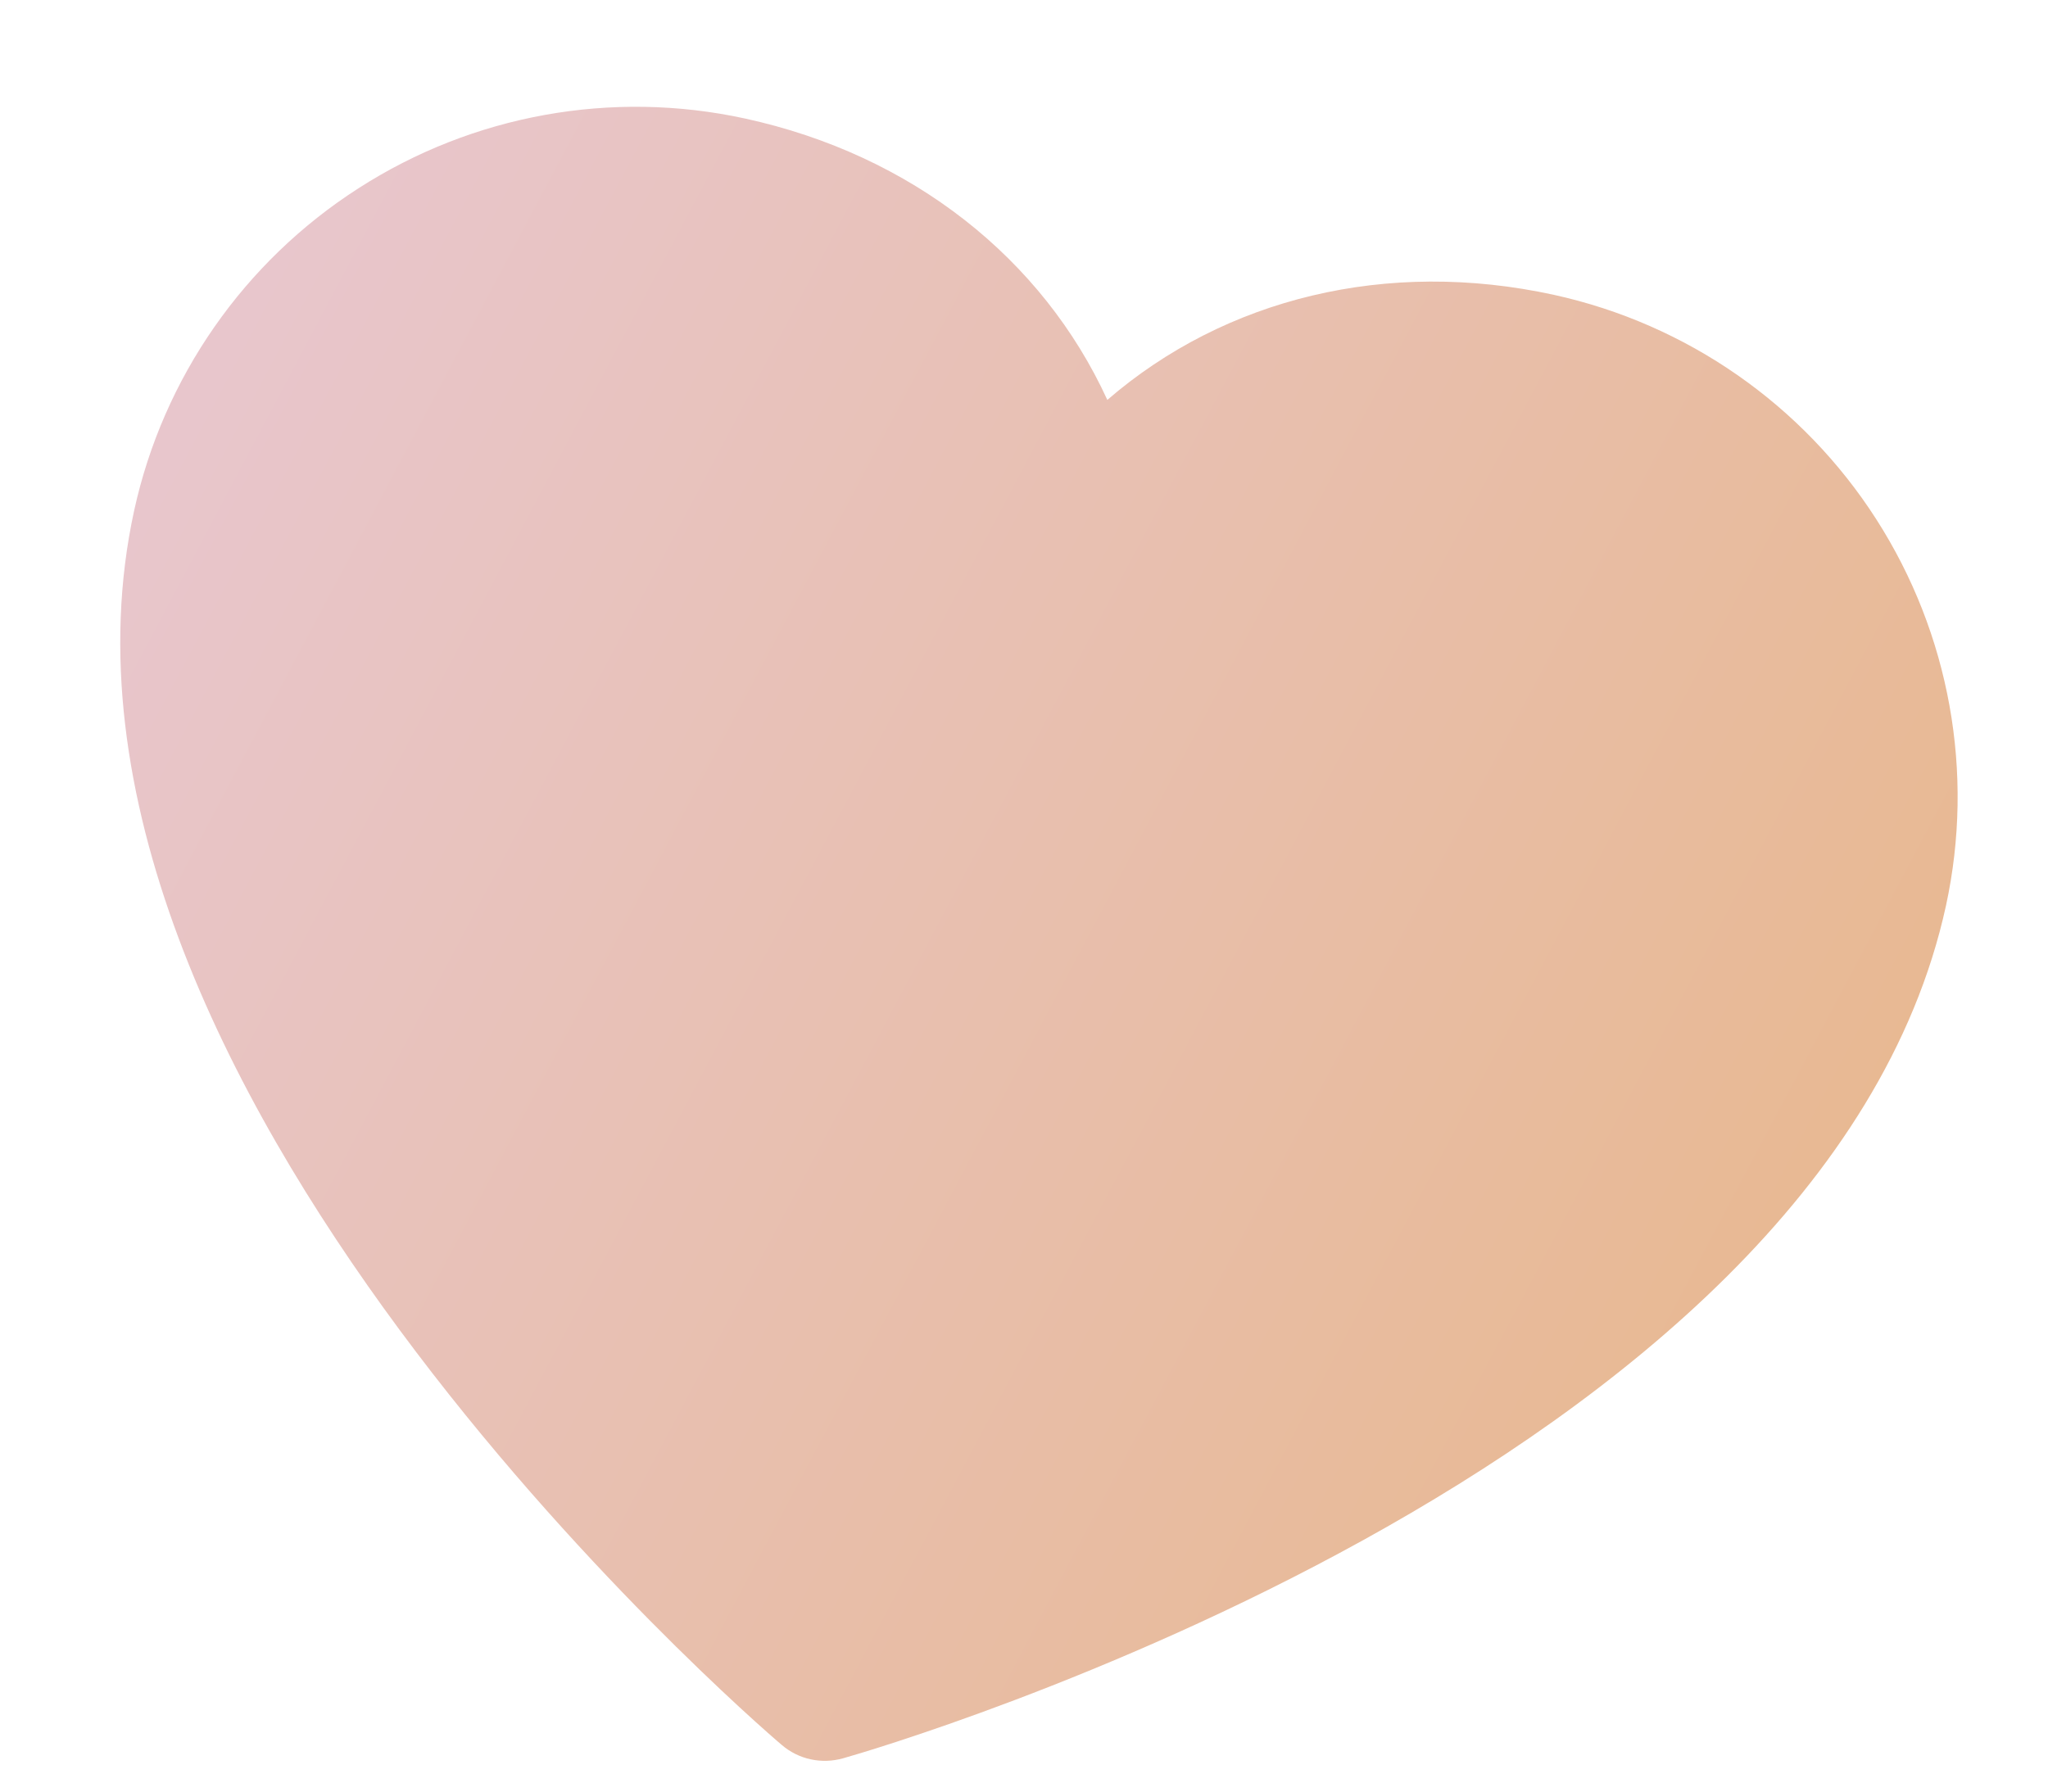 <?xml version="1.0" encoding="UTF-8"?> <svg xmlns="http://www.w3.org/2000/svg" width="16" height="14" viewBox="0 0 16 14" fill="none"> <path d="M15.203 7.077C14.238 11.502 6.898 13.653 6.586 13.74C6.504 13.763 6.417 13.766 6.334 13.748C6.25 13.73 6.172 13.691 6.107 13.635C5.86 13.427 0.083 8.415 1.048 3.99C1.275 2.951 1.906 2.045 2.801 1.471C3.695 0.896 4.781 0.7 5.82 0.926C7.125 1.21 8.145 2.021 8.651 3.125C9.57 2.331 10.835 2.019 12.14 2.304C13.178 2.532 14.084 3.162 14.658 4.057C15.232 4.952 15.428 6.038 15.203 7.077Z" fill="url(#paint0_linear_349_900)"></path> <defs> <linearGradient id="paint0_linear_349_900" x1="1.044" y1="4.1" x2="14.396" y2="11.173" gradientUnits="userSpaceOnUse"> <stop stop-color="#E8C6CC"></stop> <stop offset="1" stop-color="#E8B88F"></stop> </linearGradient> </defs> </svg> 